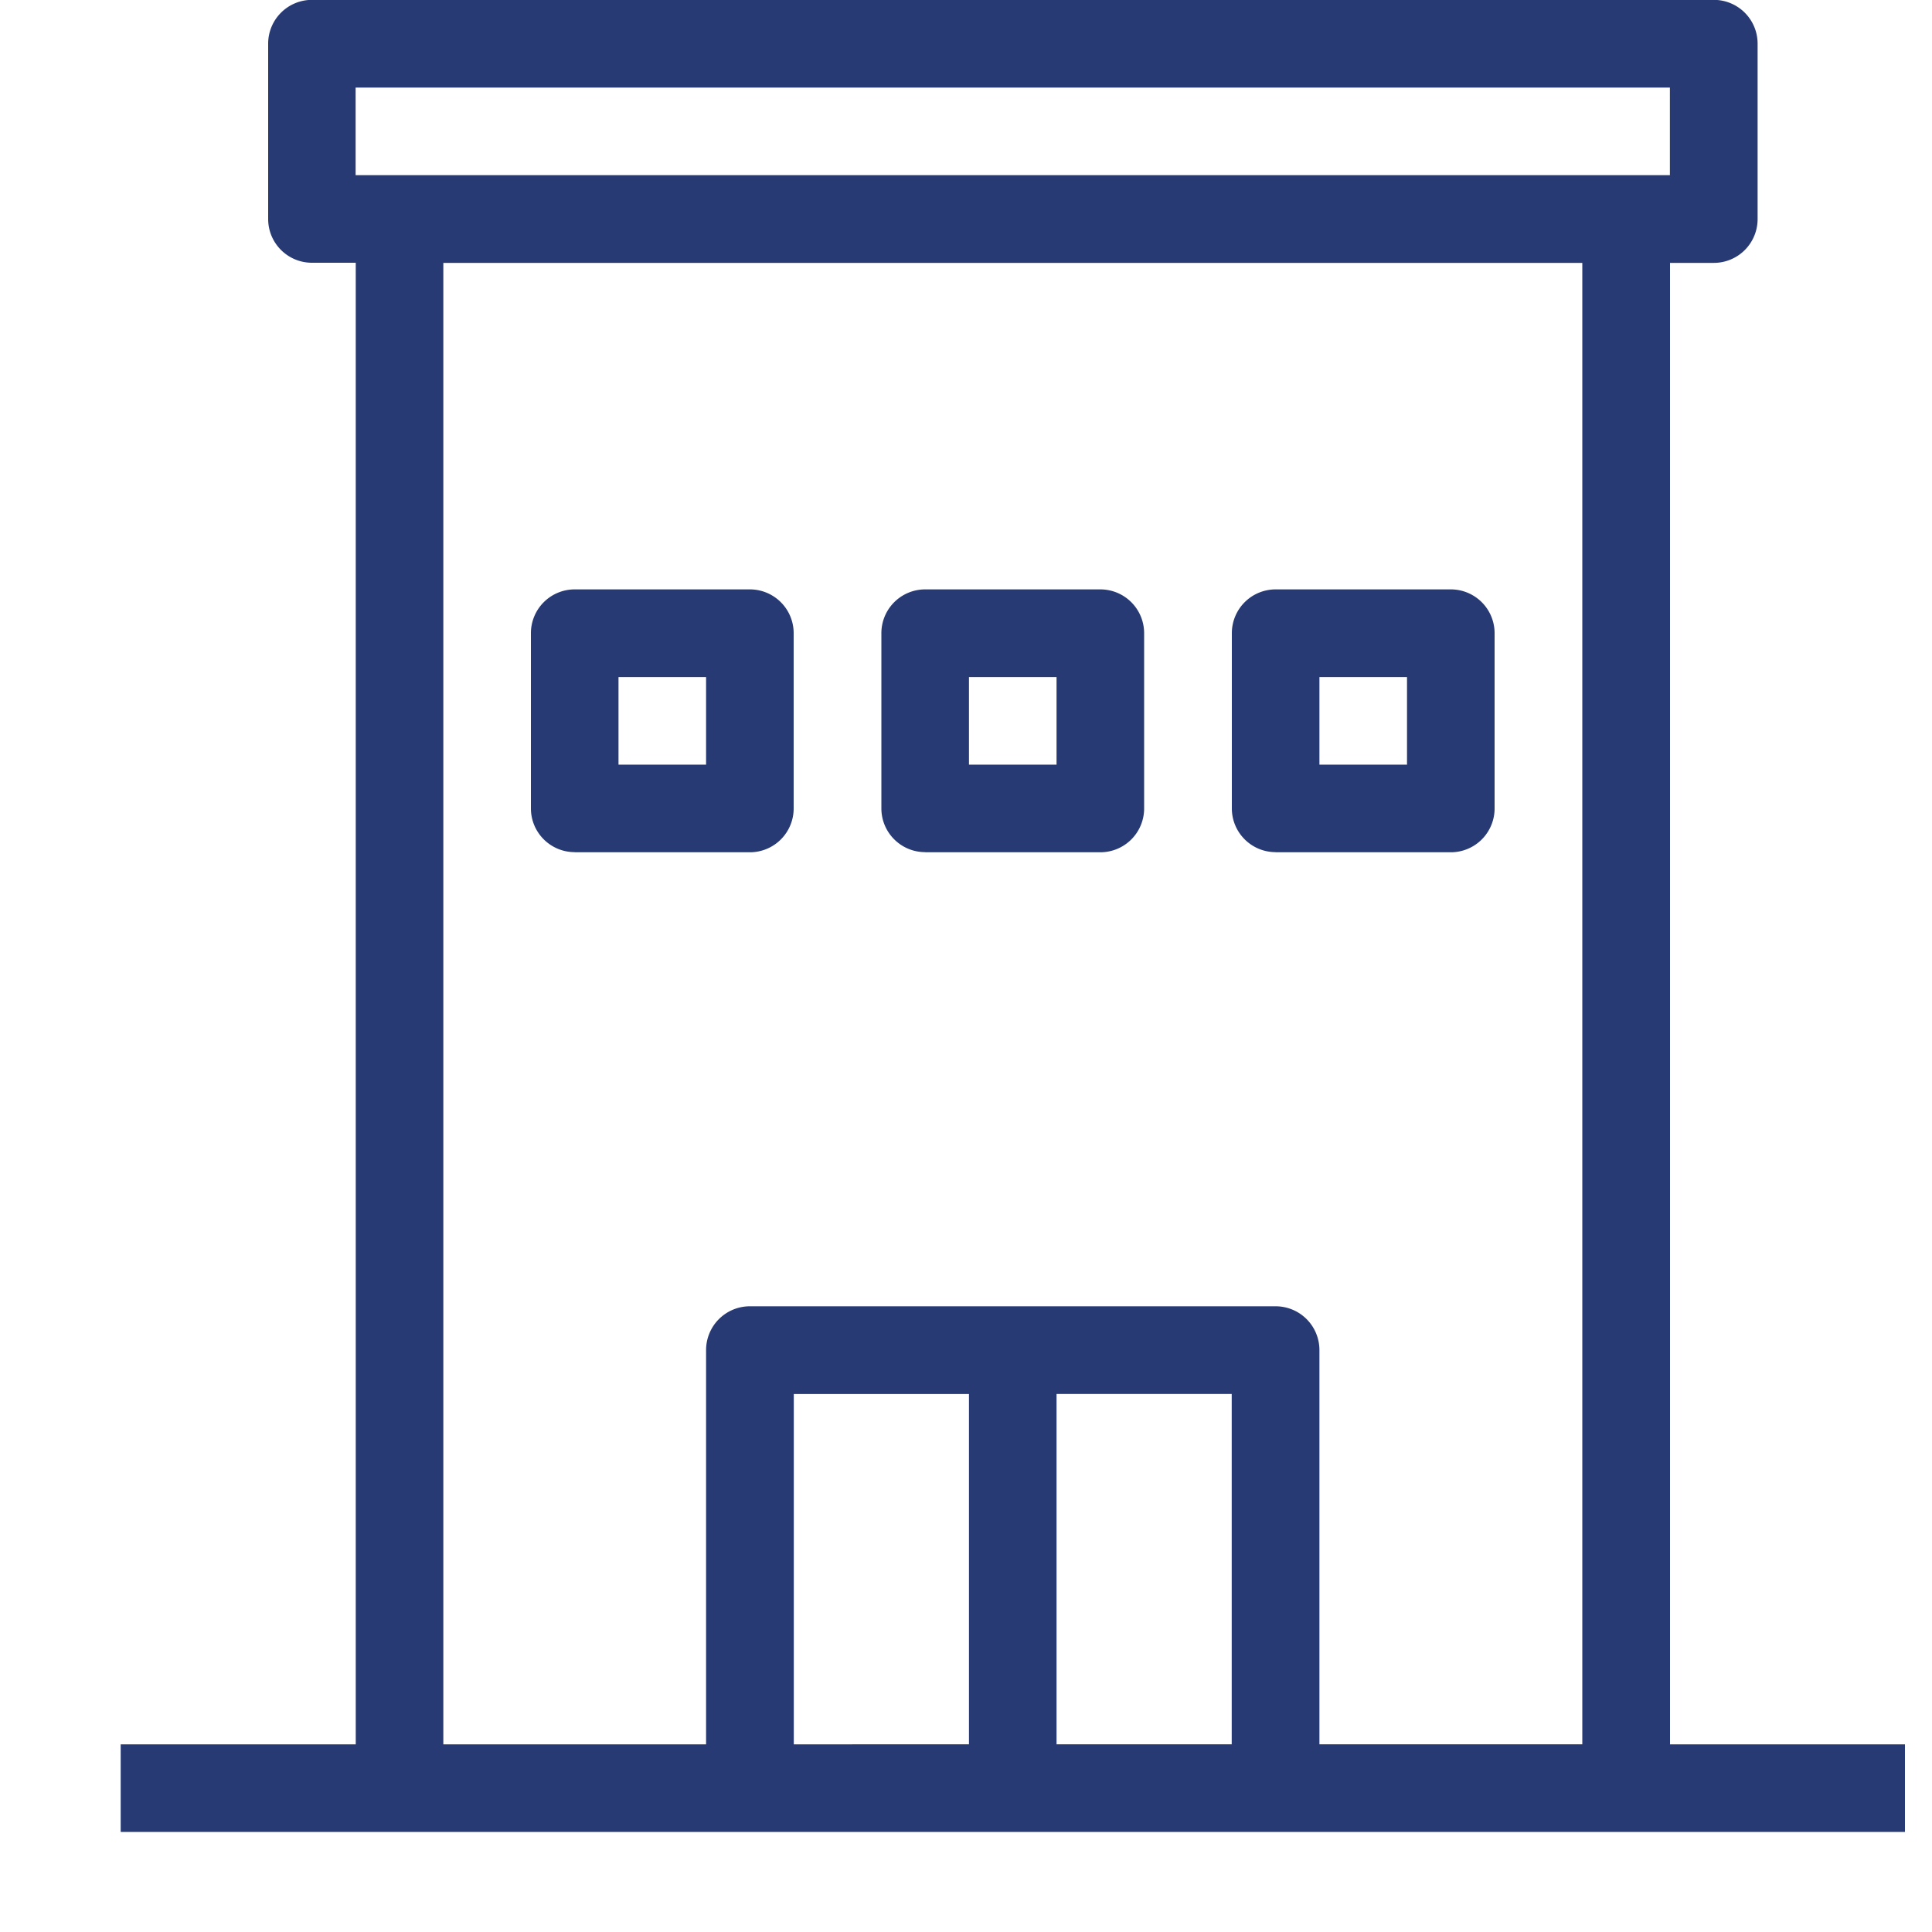 <?xml version="1.0" encoding="UTF-8"?> <svg xmlns="http://www.w3.org/2000/svg" width="15" height="15" fill="none"><g fill="#273A73" fill-rule="evenodd" clip-rule="evenodd"><path d="M4.462 6.617h1.36a.34.34 0 0 0 .34-.34v-1.36a.34.34 0 0 0-.34-.341h-1.36a.34.34 0 0 0-.34.34v1.36c0 .188.152.34.34.34Zm.34-1.36h.68v.68h-.68v-.68ZM7.183 6.617h1.36a.34.34 0 0 0 .34-.34v-1.36a.34.34 0 0 0-.34-.341h-1.36a.34.34 0 0 0-.34.34v1.36c0 .188.152.34.34.34Zm.34-1.36h.68v.68h-.68v-.68ZM9.904 6.617h1.36a.34.34 0 0 0 .34-.34v-1.36a.34.34 0 0 0-.34-.341h-1.36a.34.34 0 0 0-.34.34v1.36c0 .188.152.34.34.34Zm.34-1.36h.68v.68h-.68v-.68Z"></path><path d="M12.966 13.543V2.041h.34a.34.34 0 0 0 .34-.34V.34a.34.34 0 0 0-.34-.341H2.422a.34.34 0 0 0-.34.34V1.7c0 .188.152.34.34.34h.34v11.503H.937v.68H14.79v-.68h-1.824ZM2.761.68h10.204v.68H2.761V.68Zm4.762 12.863H6.163v-2.72h1.36v2.72Zm2.04 0h-1.36v-2.72h1.36v2.72Zm2.721 0h-2.04v-3.061a.34.34 0 0 0-.34-.34H5.822a.34.34 0 0 0-.34.34v3.061H3.442V2.041h8.843v11.502Z"></path></g></svg> 